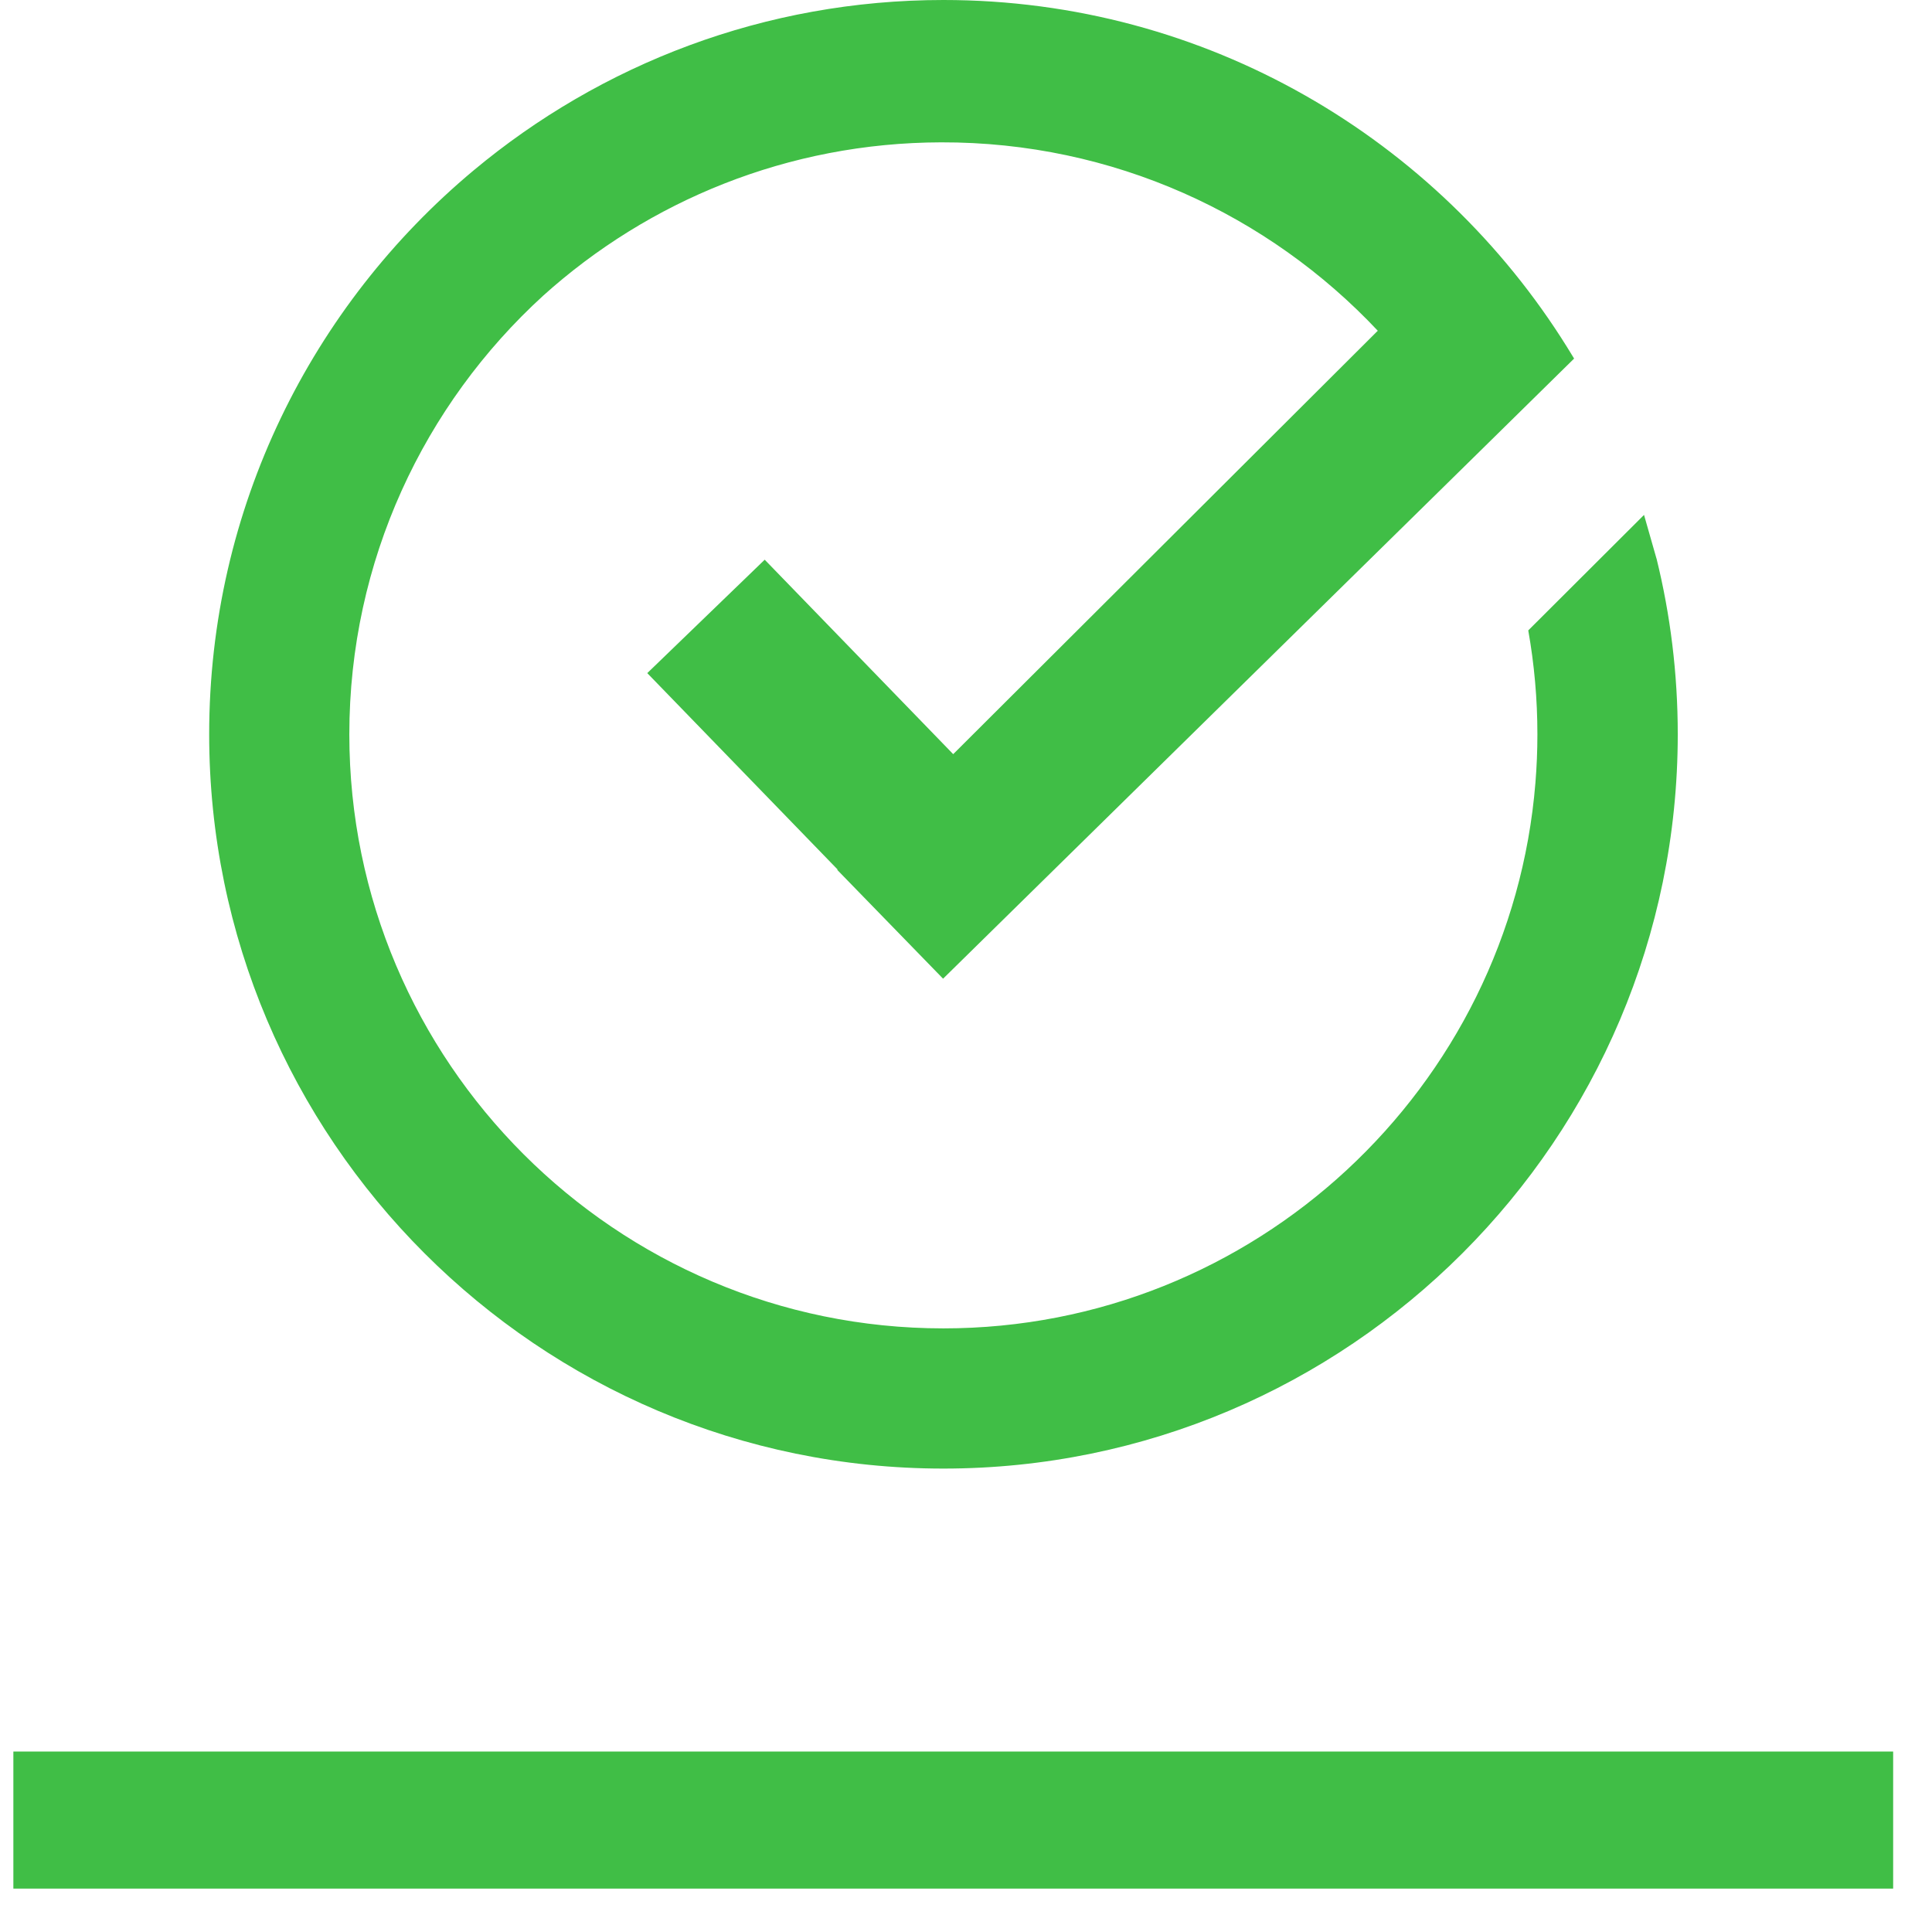 <svg xmlns="http://www.w3.org/2000/svg" width="37" height="37" viewBox="0 0 37 37" fill="none"><path d="M0.256 36.169H36.256V33.544H0.256V36.169Z" fill="#40BE46"></path><path d="M31.723 10.695L31.485 9.861L29.268 12.073C29.383 12.72 29.443 13.385 29.443 14.064C29.443 14.377 29.43 14.687 29.405 14.993C28.93 20.832 24.027 25.44 18.067 25.44C11.794 25.44 6.69 20.336 6.69 14.064C6.69 10.741 8.122 7.745 10.402 5.663C12.421 3.845 15.094 2.733 18.023 2.726C21.318 2.718 24.294 4.109 26.386 6.334L18.255 14.443L14.645 10.719L12.396 12.891L16.041 16.652L16.034 16.659L18.061 18.743L28.16 8.82C28.154 8.809 28.149 8.799 28.144 8.79C28.149 8.8 28.154 8.81 28.16 8.82L30.145 6.868L30.146 6.867C30.101 6.792 30.055 6.718 30.009 6.644C27.525 2.659 23.101 0 18.068 0C14.647 0 11.508 1.228 9.067 3.266C5.976 5.847 4.006 9.728 4.006 14.062C4.006 21.817 10.314 28.125 18.068 28.125C25.823 28.125 32.131 21.815 32.131 14.062C32.131 12.902 31.99 11.774 31.724 10.695H31.723ZM18.068 2.686C18.136 2.686 18.204 2.686 18.272 2.688C18.204 2.686 18.136 2.686 18.068 2.686ZM18.336 2.69C18.383 2.691 18.43 2.692 18.476 2.694C18.429 2.692 18.383 2.691 18.336 2.69ZM18.766 2.708C18.805 2.71 18.843 2.712 18.882 2.715C18.843 2.712 18.805 2.711 18.766 2.708ZM18.98 2.722C19.014 2.725 19.049 2.728 19.082 2.73C19.048 2.728 19.014 2.725 18.98 2.722ZM19.186 2.741C19.218 2.744 19.25 2.747 19.282 2.751C19.25 2.747 19.217 2.744 19.186 2.741ZM19.588 2.788C19.618 2.792 19.649 2.796 19.68 2.8C19.649 2.796 19.619 2.792 19.588 2.788ZM19.792 2.817C19.82 2.822 19.848 2.825 19.876 2.83C19.849 2.826 19.82 2.822 19.792 2.817ZM20.384 2.924C20.409 2.929 20.435 2.934 20.459 2.939C20.434 2.934 20.409 2.929 20.384 2.924ZM20.966 3.061C20.988 3.066 21.01 3.072 21.032 3.078C21.01 3.072 20.988 3.067 20.966 3.061ZM21.158 3.114C21.179 3.119 21.2 3.125 21.221 3.131C21.201 3.125 21.18 3.12 21.158 3.114ZM21.725 3.29C21.743 3.296 21.76 3.301 21.778 3.308C21.76 3.301 21.743 3.296 21.725 3.29ZM21.912 3.355C21.928 3.361 21.944 3.366 21.961 3.372C21.944 3.366 21.928 3.361 21.912 3.355ZM22.096 3.424C22.111 3.429 22.127 3.435 22.142 3.441C22.127 3.436 22.111 3.43 22.096 3.424ZM22.46 3.569C22.474 3.575 22.487 3.58 22.5 3.586C22.486 3.58 22.473 3.575 22.46 3.569ZM22.641 3.647C22.653 3.653 22.665 3.658 22.677 3.663C22.664 3.657 22.652 3.652 22.641 3.647ZM22.994 3.81C23.005 3.815 23.015 3.82 23.025 3.826C23.015 3.821 23.004 3.816 22.994 3.81ZM23.342 3.986C23.351 3.99 23.36 3.995 23.368 3.999C23.359 3.995 23.351 3.99 23.342 3.986ZM23.683 4.172C23.69 4.176 23.697 4.18 23.704 4.183C23.697 4.18 23.69 4.176 23.683 4.172ZM24.015 4.369C24.021 4.372 24.027 4.376 24.033 4.38C24.027 4.376 24.021 4.372 24.015 4.369ZM24.18 4.473C24.185 4.475 24.19 4.478 24.194 4.482C24.19 4.479 24.185 4.476 24.18 4.473ZM24.342 4.579C24.346 4.581 24.35 4.584 24.354 4.587C24.35 4.584 24.346 4.581 24.342 4.579ZM24.502 4.686C24.505 4.689 24.508 4.691 24.512 4.692C24.509 4.69 24.506 4.688 24.502 4.686ZM24.66 4.797C24.66 4.797 24.665 4.801 24.668 4.802C24.665 4.8 24.662 4.798 24.66 4.797ZM24.815 4.909C24.815 4.909 24.82 4.913 24.822 4.915C24.82 4.913 24.817 4.911 24.815 4.909ZM24.968 5.025C24.968 5.025 24.972 5.028 24.974 5.03C24.972 5.028 24.97 5.027 24.968 5.025ZM25.12 5.144C25.12 5.144 25.123 5.146 25.124 5.147C25.123 5.146 25.122 5.145 25.12 5.144ZM25.27 5.264C25.27 5.264 25.271 5.265 25.272 5.266C25.271 5.266 25.27 5.265 25.27 5.264ZM25.416 5.386C25.416 5.386 25.418 5.387 25.419 5.388C25.418 5.387 25.418 5.387 25.416 5.386ZM25.562 5.512C25.562 5.512 25.562 5.512 25.562 5.513C25.562 5.513 25.562 5.513 25.562 5.512Z" fill="#40BE46"></path></svg>